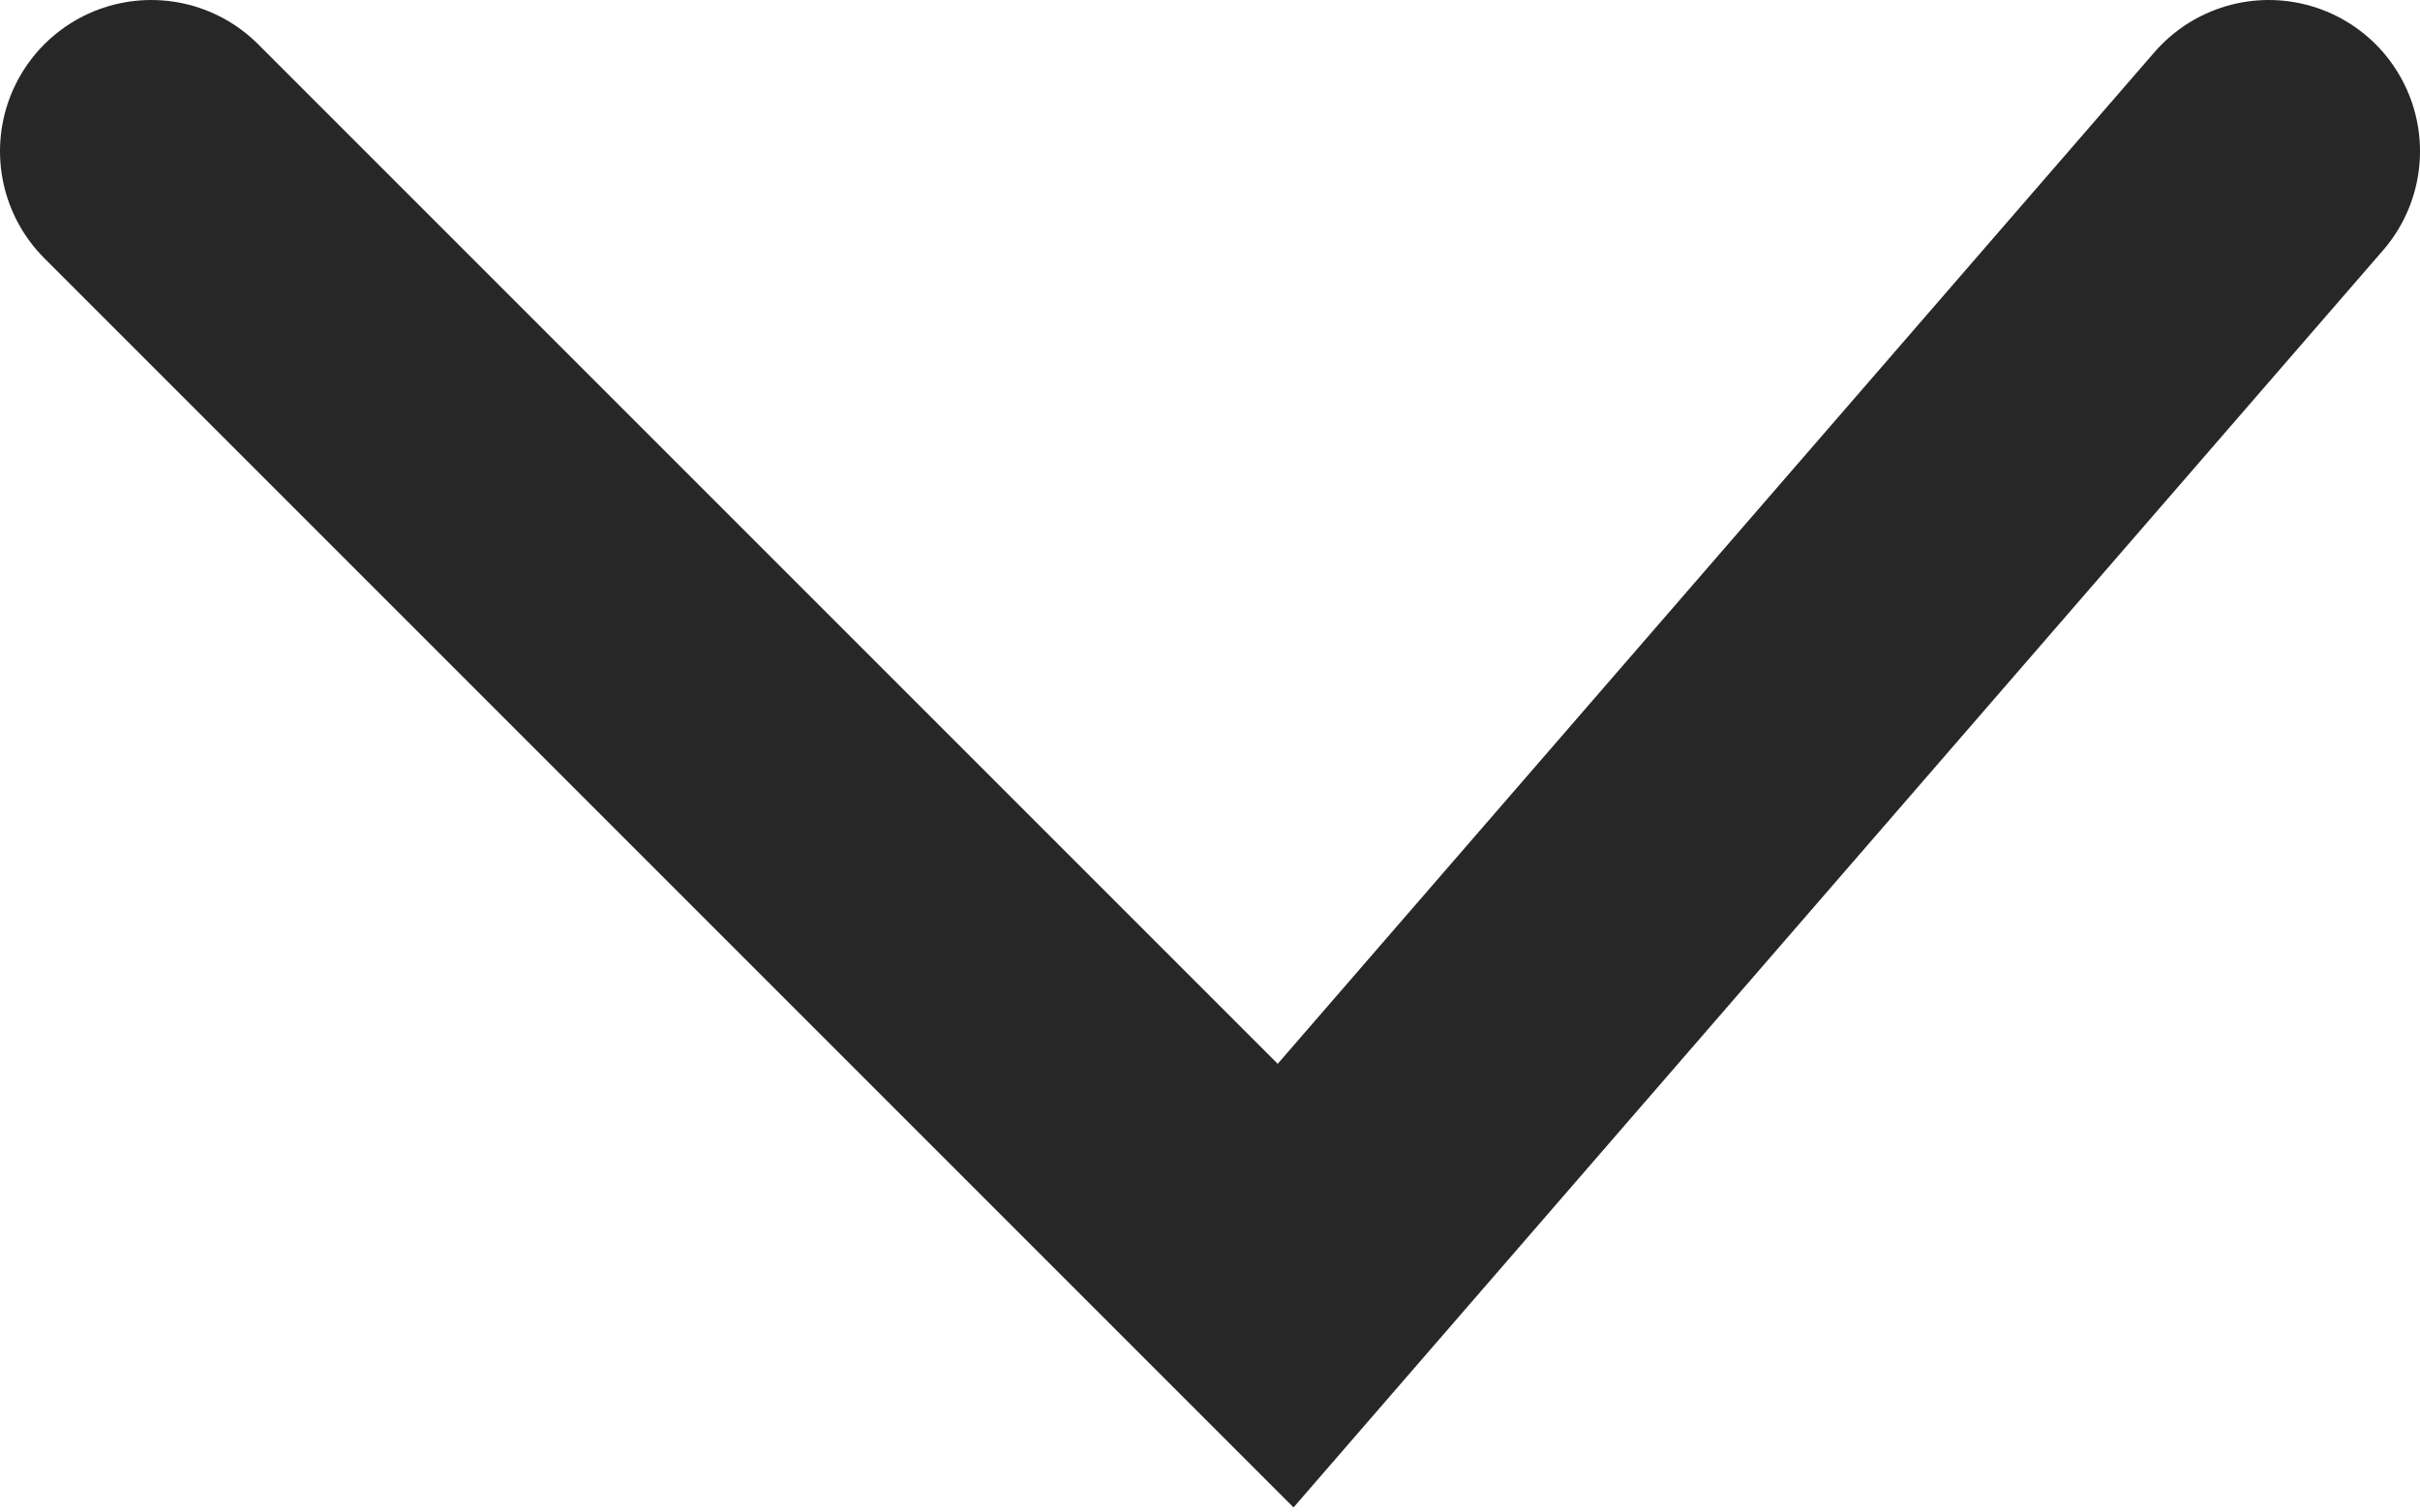 <?xml version="1.0" encoding="UTF-8"?> <svg xmlns="http://www.w3.org/2000/svg" width="16" height="10" viewBox="0 0 16 10" fill="none"><path d="M15 1L8.5 8.5L1 1" stroke="#272727" stroke-width="2" stroke-linecap="round"></path></svg> 
